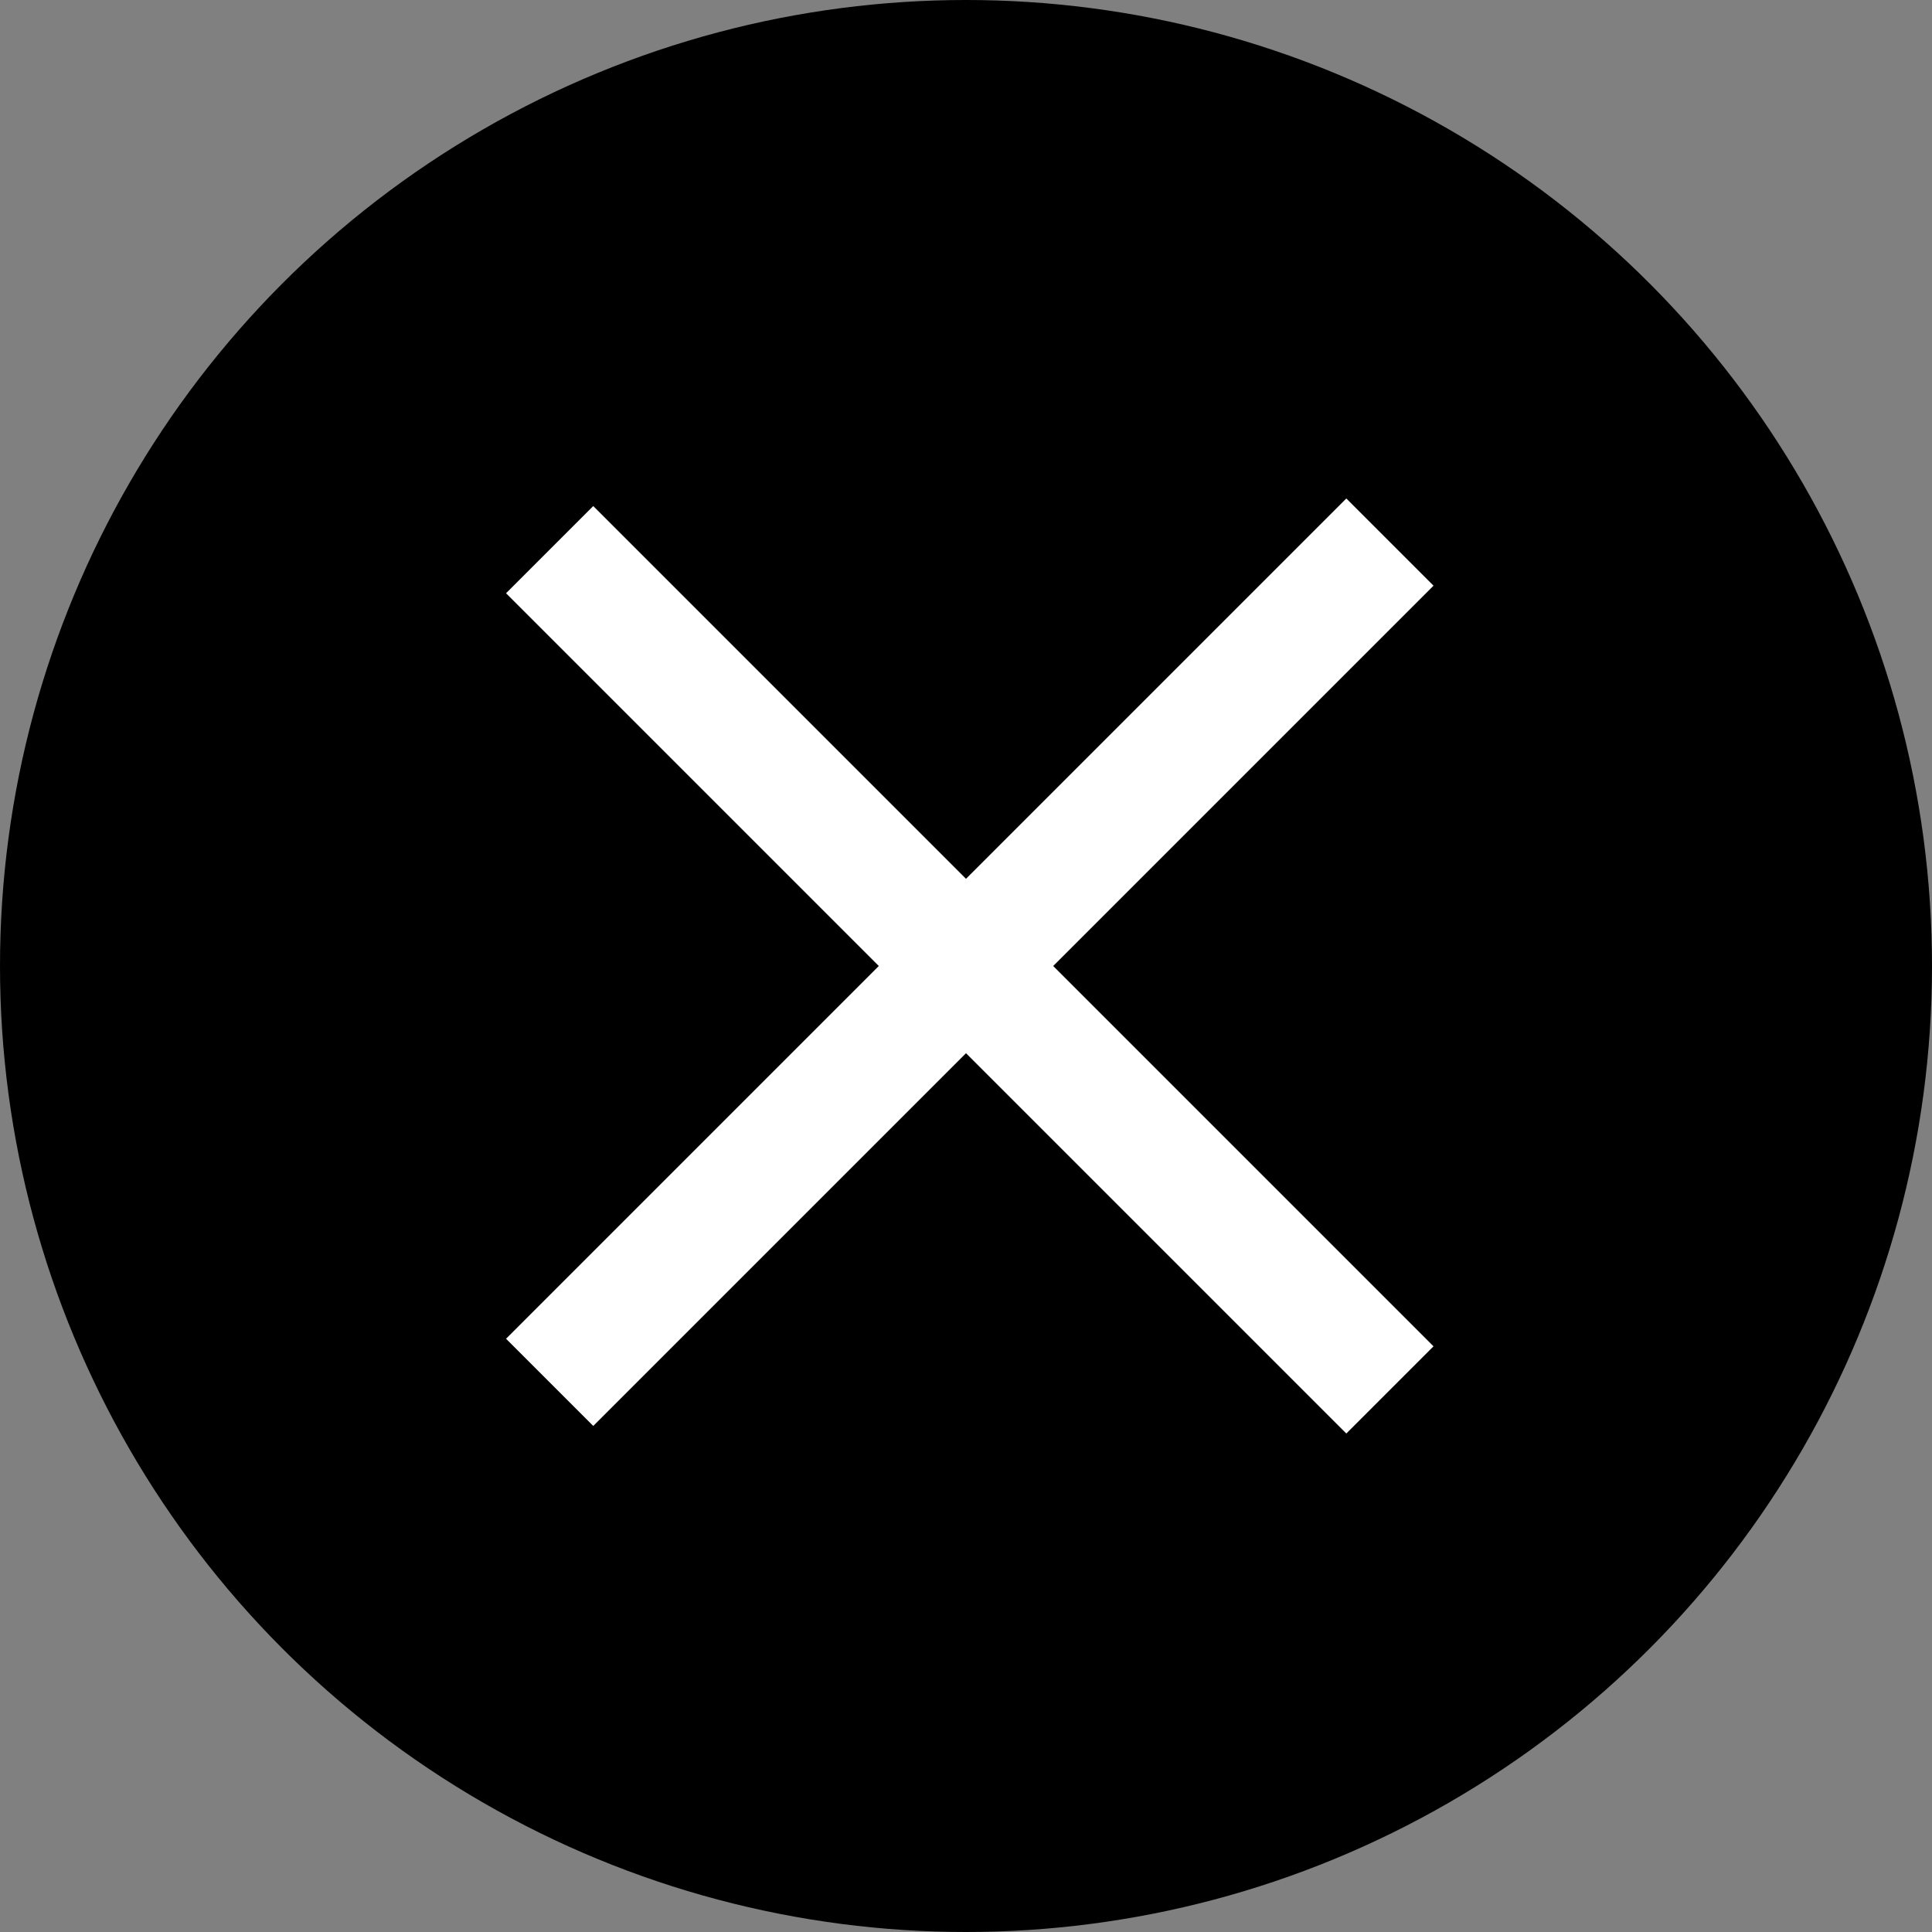 <?xml version="1.0" encoding="UTF-8" standalone="no"?>
<svg width="47px" height="47px" viewBox="0 0 47 47" version="1.1" xmlns="http://www.w3.org/2000/svg" xmlns:xlink="http://www.w3.org/1999/xlink">
    <rect x="0" y="0" width="47" height="47" fill="#808080" stroke="none"/>
    <!-- Generator: Sketch 41.1 (35376) - http://www.bohemiancoding.com/sketch -->
    <title>Group 2</title>
    <desc>Created with Sketch.</desc>
    <defs></defs>
    <g id="Page-1" stroke="none" stroke-width="1" fill="none" fill-rule="evenodd">
        <g id="Artboard" transform="translate(-108, -99)">
            <g id="Group-2" transform="translate(108, 99)">
                <circle id="Oval" fill="#000000" cx="23.5" cy="23.5" r="23.5"></circle>
                <g id="Group" transform="translate(14, 14)" stroke="#FFFFFF" stroke-width="3" stroke-linecap="square">
                    <path d="M0.432,0.432 L18.752,18.752" id="Line"></path>
                    <path d="M0.432,18.568 L18.752,0.248" id="Line"></path>
                </g>
            </g>
        </g>
    </g>
</svg>